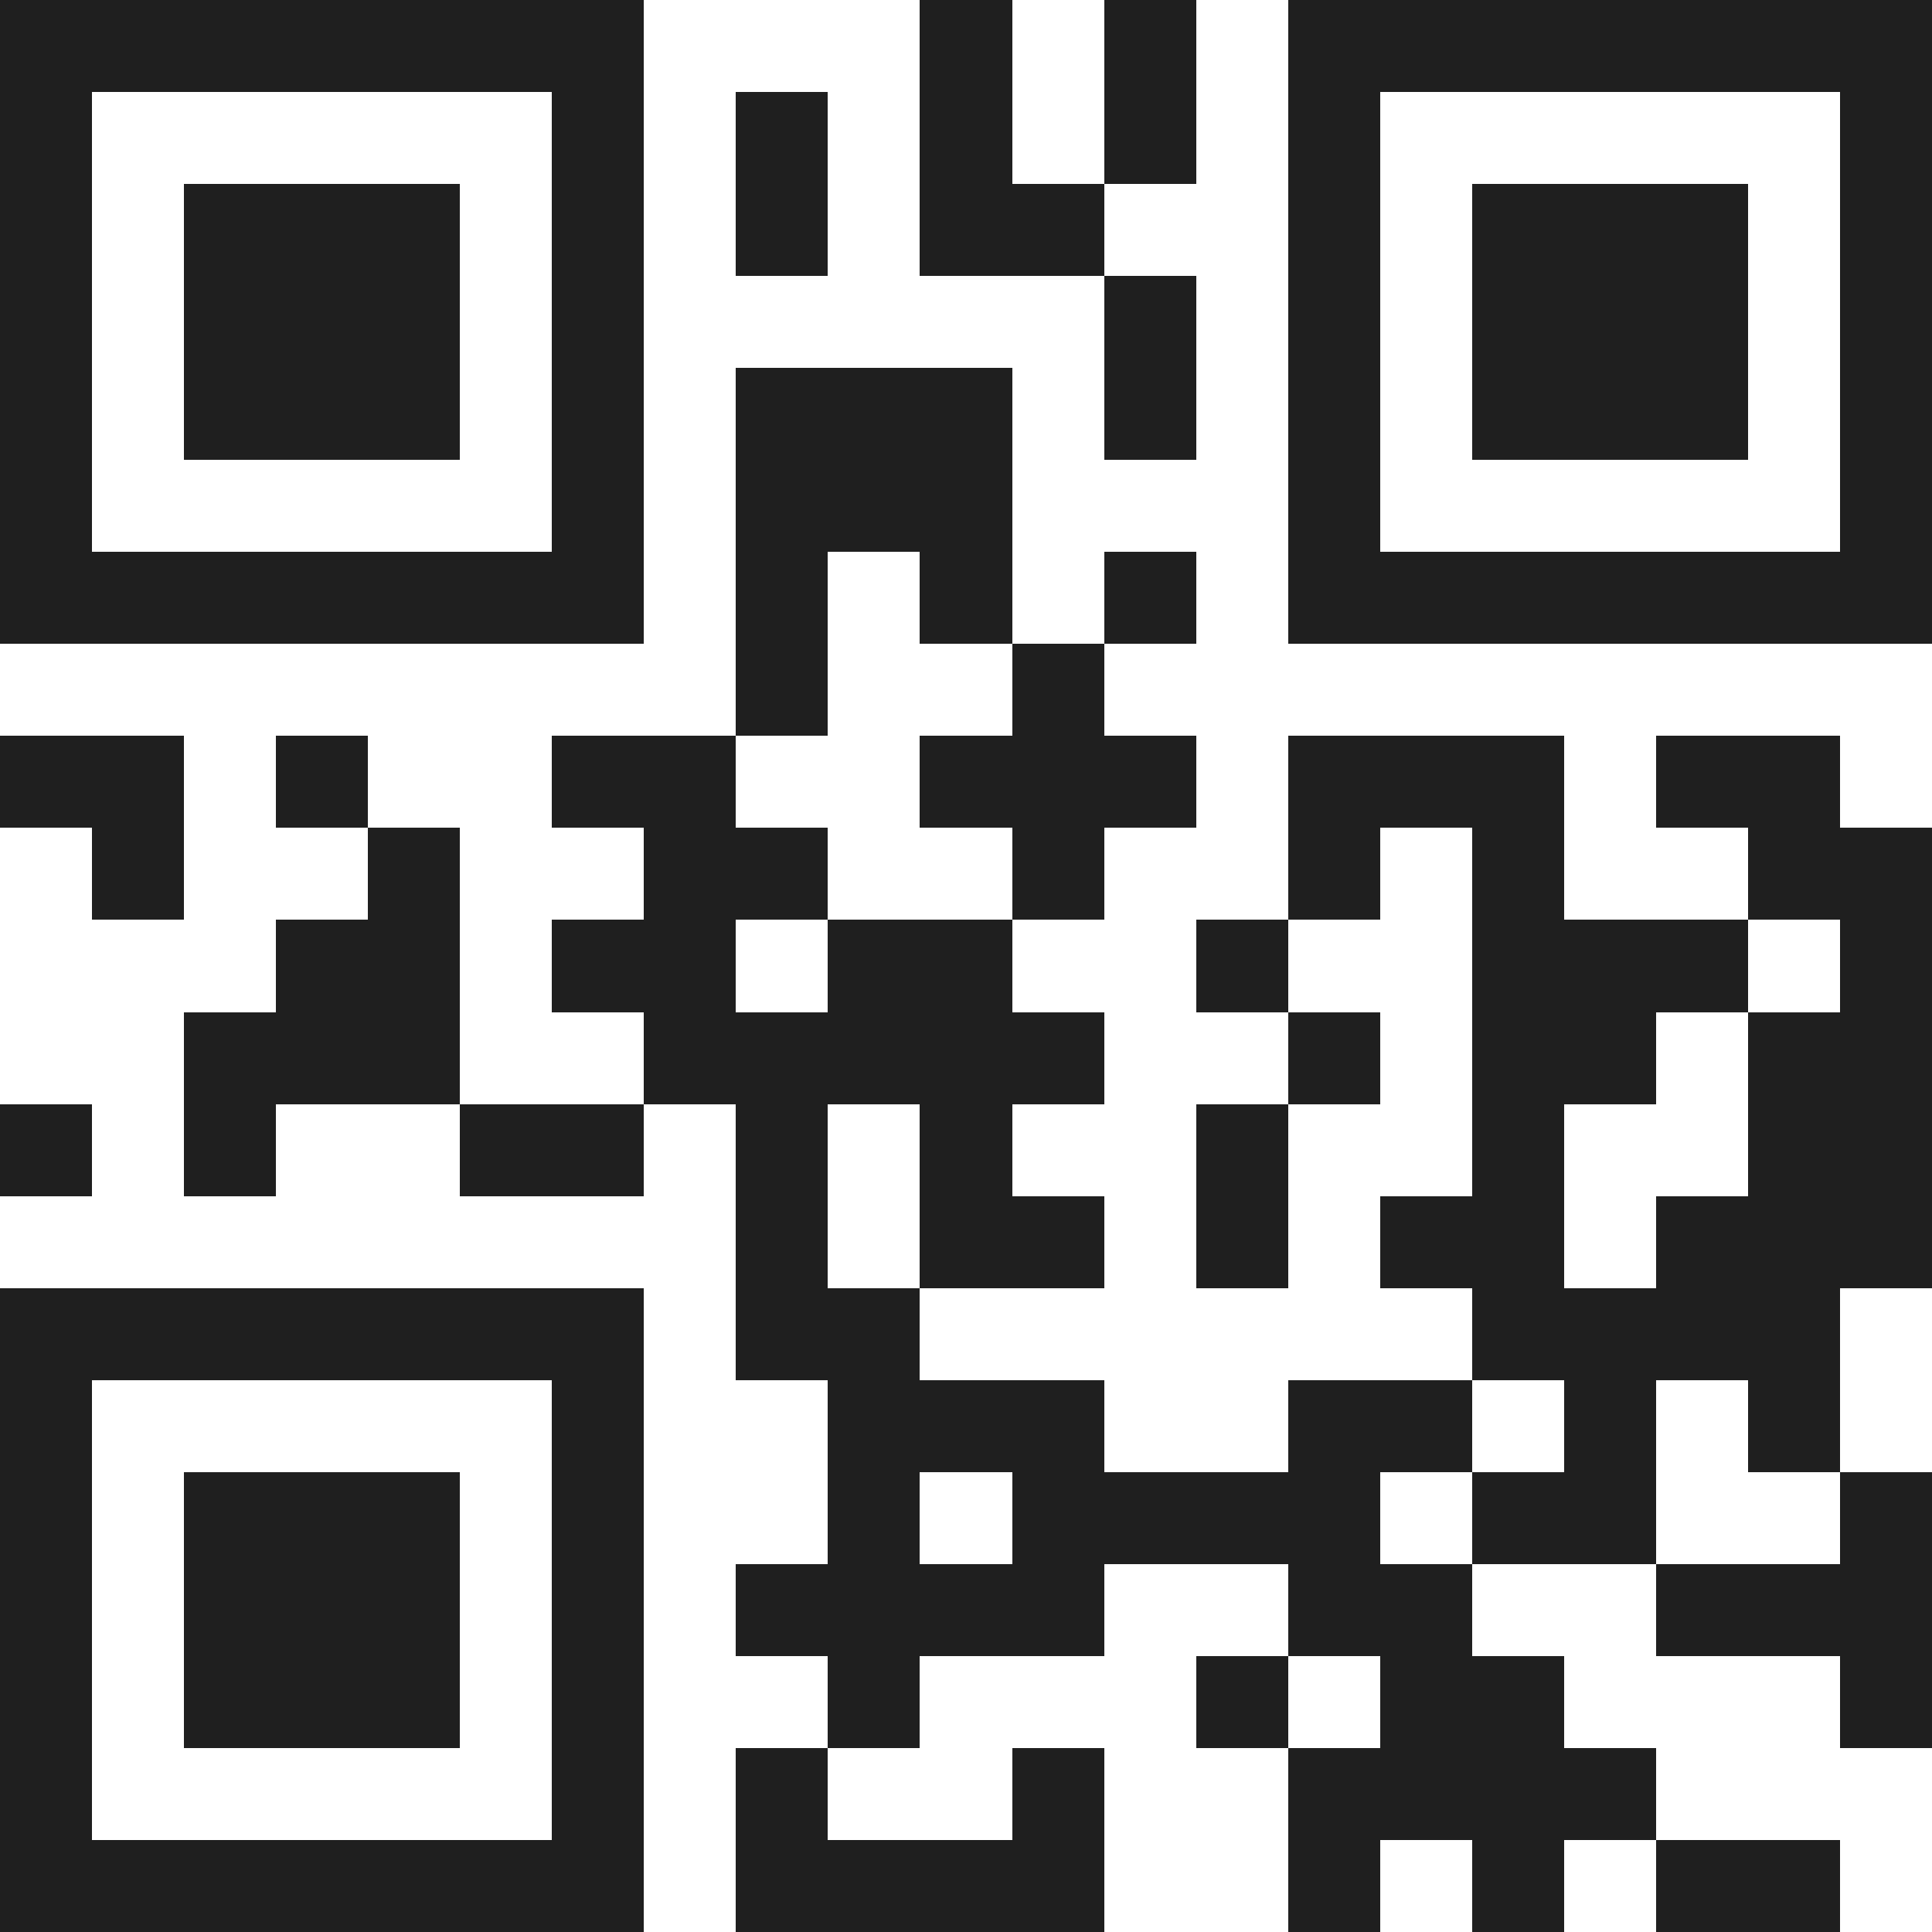 <svg xmlns="http://www.w3.org/2000/svg" viewBox="0 0 21 21" shape-rendering="crispEdges"><path fill="#ffffff" d="M0 0h21v21H0z"/><path stroke="#1f1f1f" d="M0 0.5h7m3 0h1m1 0h1m1 0h7M0 1.5h1m5 0h1m1 0h1m1 0h1m1 0h1m1 0h1m5 0h1M0 2.5h1m1 0h3m1 0h1m1 0h1m1 0h2m2 0h1m1 0h3m1 0h1M0 3.5h1m1 0h3m1 0h1m5 0h1m1 0h1m1 0h3m1 0h1M0 4.5h1m1 0h3m1 0h1m1 0h3m1 0h1m1 0h1m1 0h3m1 0h1M0 5.5h1m5 0h1m1 0h3m3 0h1m5 0h1M0 6.5h7m1 0h1m1 0h1m1 0h1m1 0h7M8 7.5h1m2 0h1M0 8.5h2m1 0h1m2 0h2m2 0h3m1 0h3m1 0h2M1 9.5h1m2 0h1m2 0h2m2 0h1m2 0h1m1 0h1m2 0h2M3 10.5h2m1 0h2m1 0h2m2 0h1m2 0h3m1 0h1M2 11.5h3m2 0h5m2 0h1m1 0h2m1 0h2M0 12.5h1m1 0h1m2 0h2m1 0h1m1 0h1m2 0h1m2 0h1m2 0h2M8 13.5h1m1 0h2m1 0h1m1 0h2m1 0h3M0 14.5h7m1 0h2m6 0h4M0 15.5h1m5 0h1m2 0h3m2 0h2m1 0h1m1 0h1M0 16.5h1m1 0h3m1 0h1m2 0h1m1 0h4m1 0h2m2 0h1M0 17.5h1m1 0h3m1 0h1m1 0h4m2 0h2m2 0h3M0 18.5h1m1 0h3m1 0h1m2 0h1m3 0h1m1 0h2m3 0h1M0 19.5h1m5 0h1m1 0h1m2 0h1m2 0h4M0 20.5h7m1 0h4m2 0h1m1 0h1m1 0h2"/></svg>
